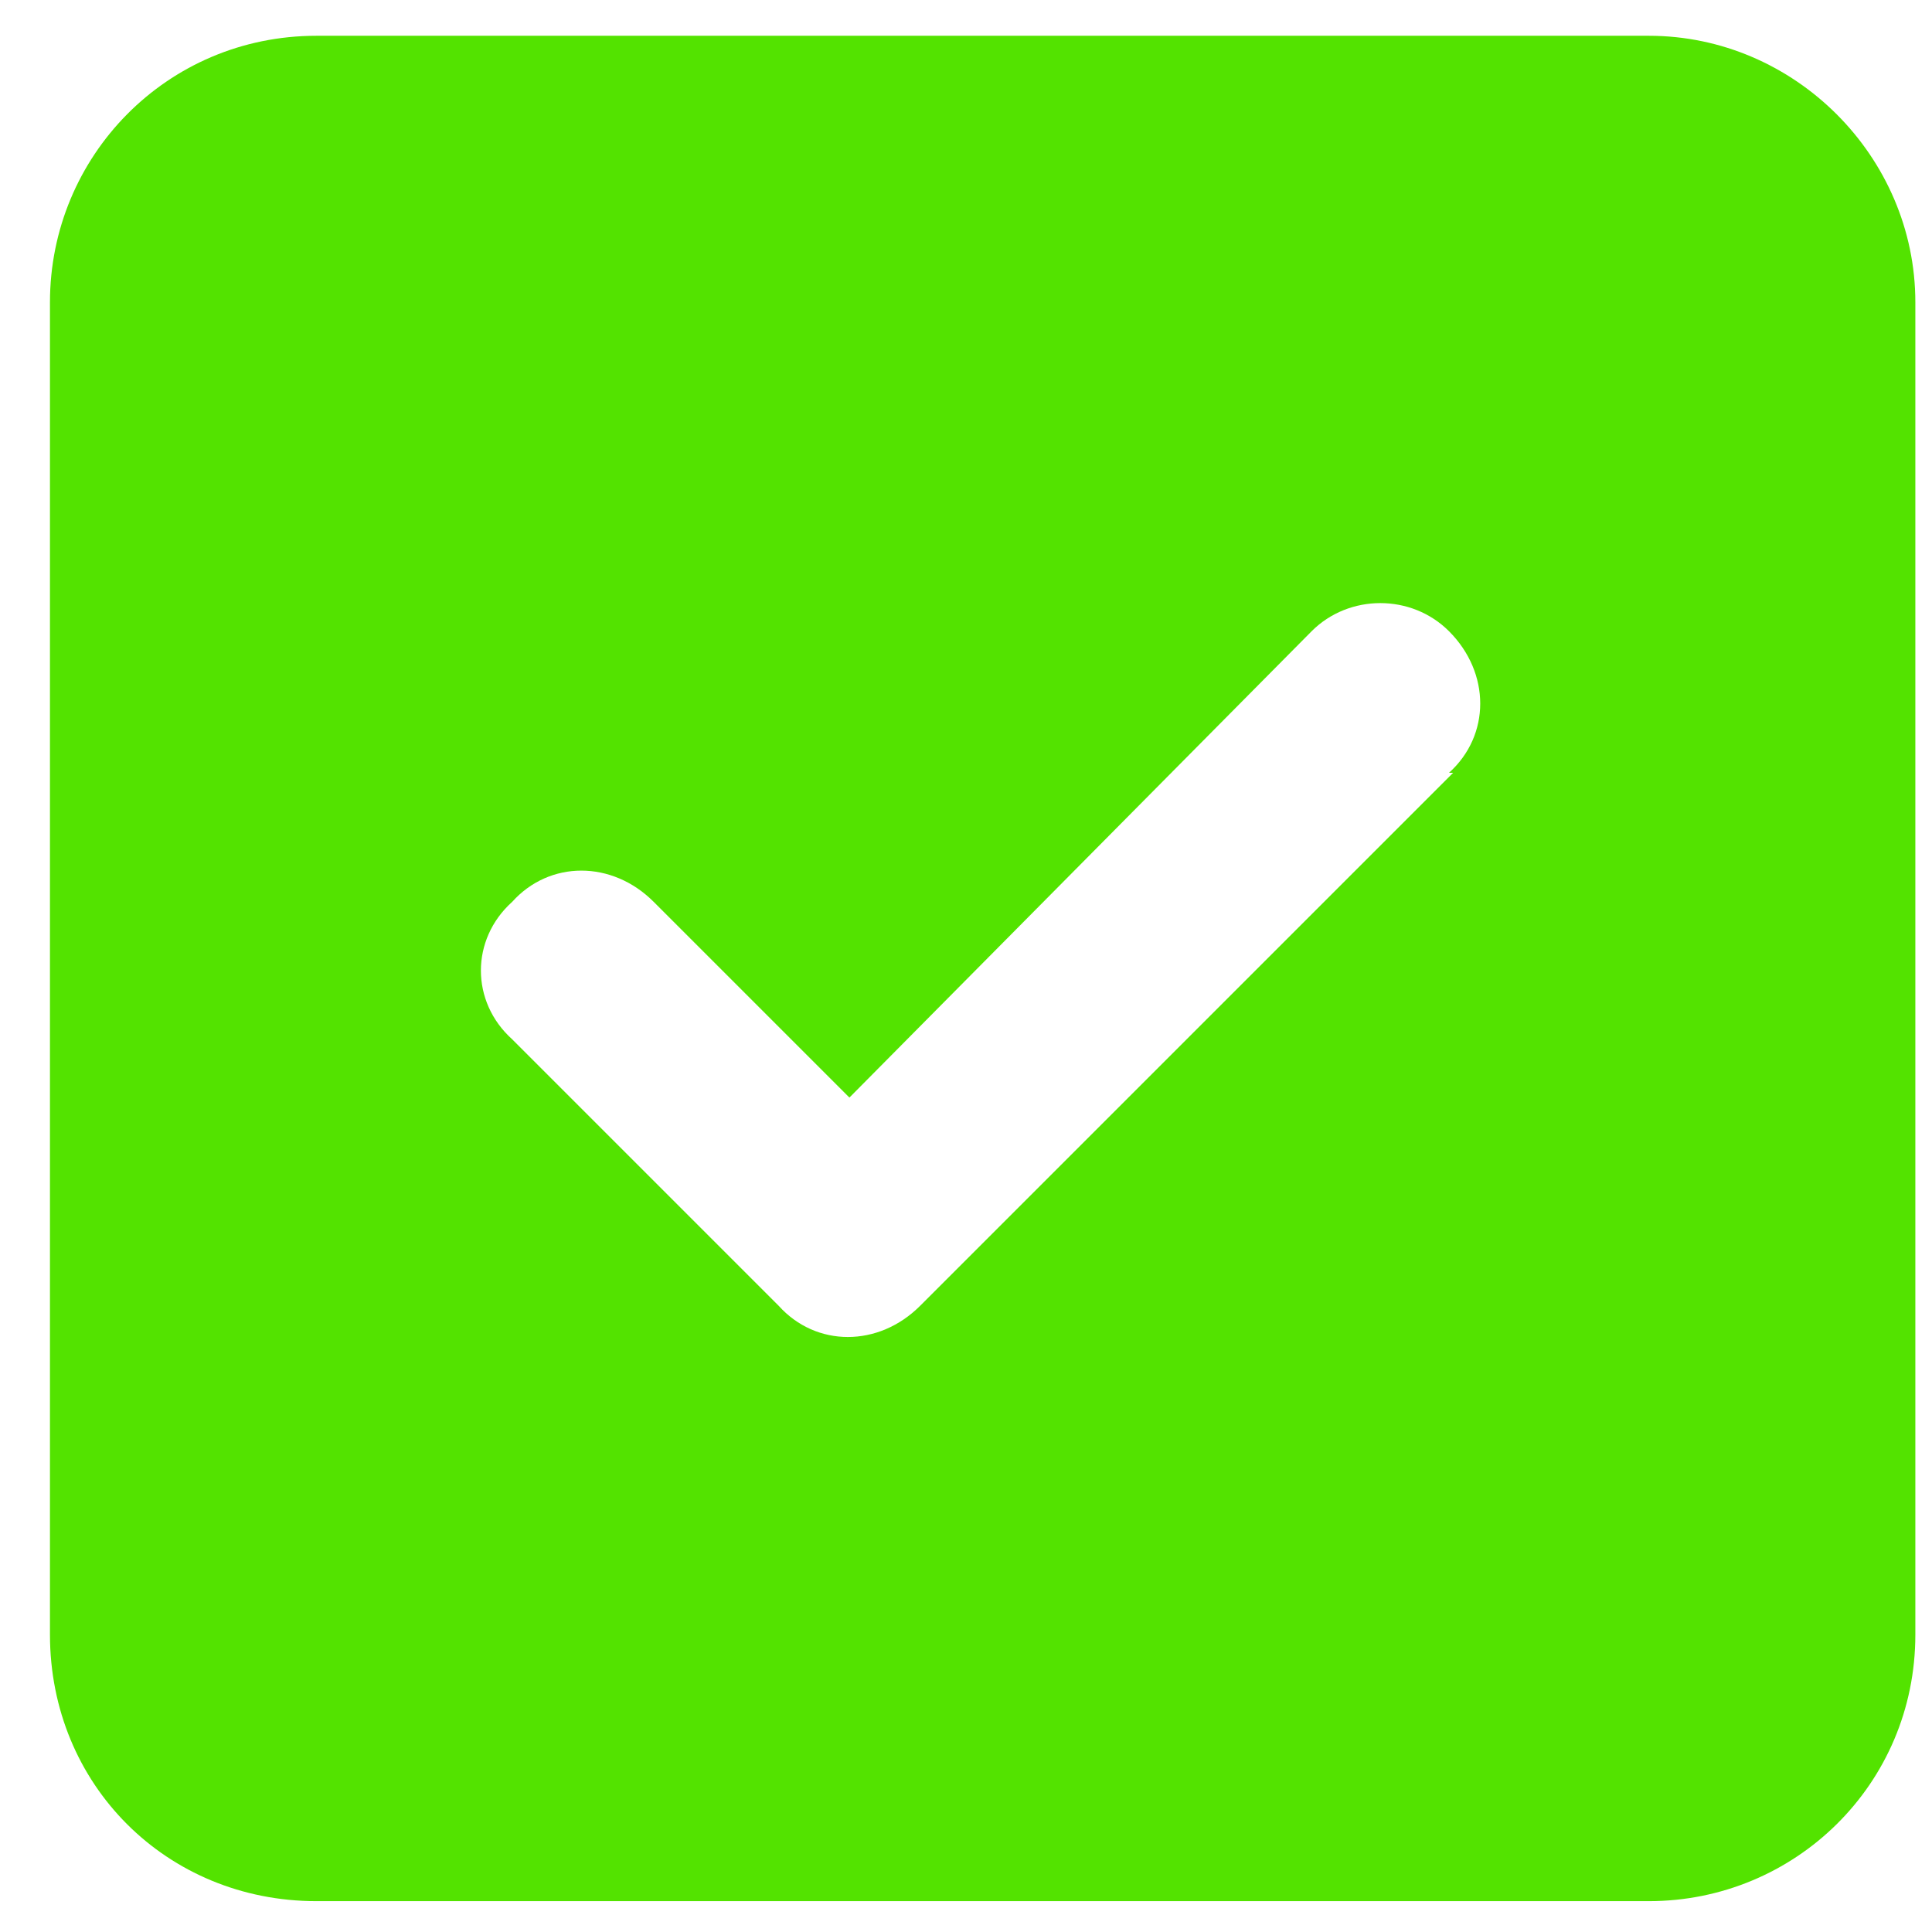 <svg xmlns="http://www.w3.org/2000/svg" width="29" height="29" viewBox="0 0 29 29" fill="none"><path d="M4.75 0.537H24.75C26.938 0.537 28.75 2.35 28.75 4.537V24.537C28.75 26.787 26.938 28.537 24.75 28.537H4.75C2.5 28.537 0.75 26.787 0.75 24.537V4.537C0.75 2.35 2.5 0.537 4.75 0.537ZM21.812 11.6H21.75C22.375 11.037 22.375 10.1 21.75 9.475C21.188 8.912 20.25 8.912 19.688 9.475L12.75 16.475L9.812 13.537C9.188 12.912 8.25 12.912 7.688 13.537C7.062 14.1 7.062 15.037 7.688 15.6L11.688 19.6C12.25 20.225 13.188 20.225 13.812 19.6L21.812 11.6Z" fill="#53E300"></path></svg>